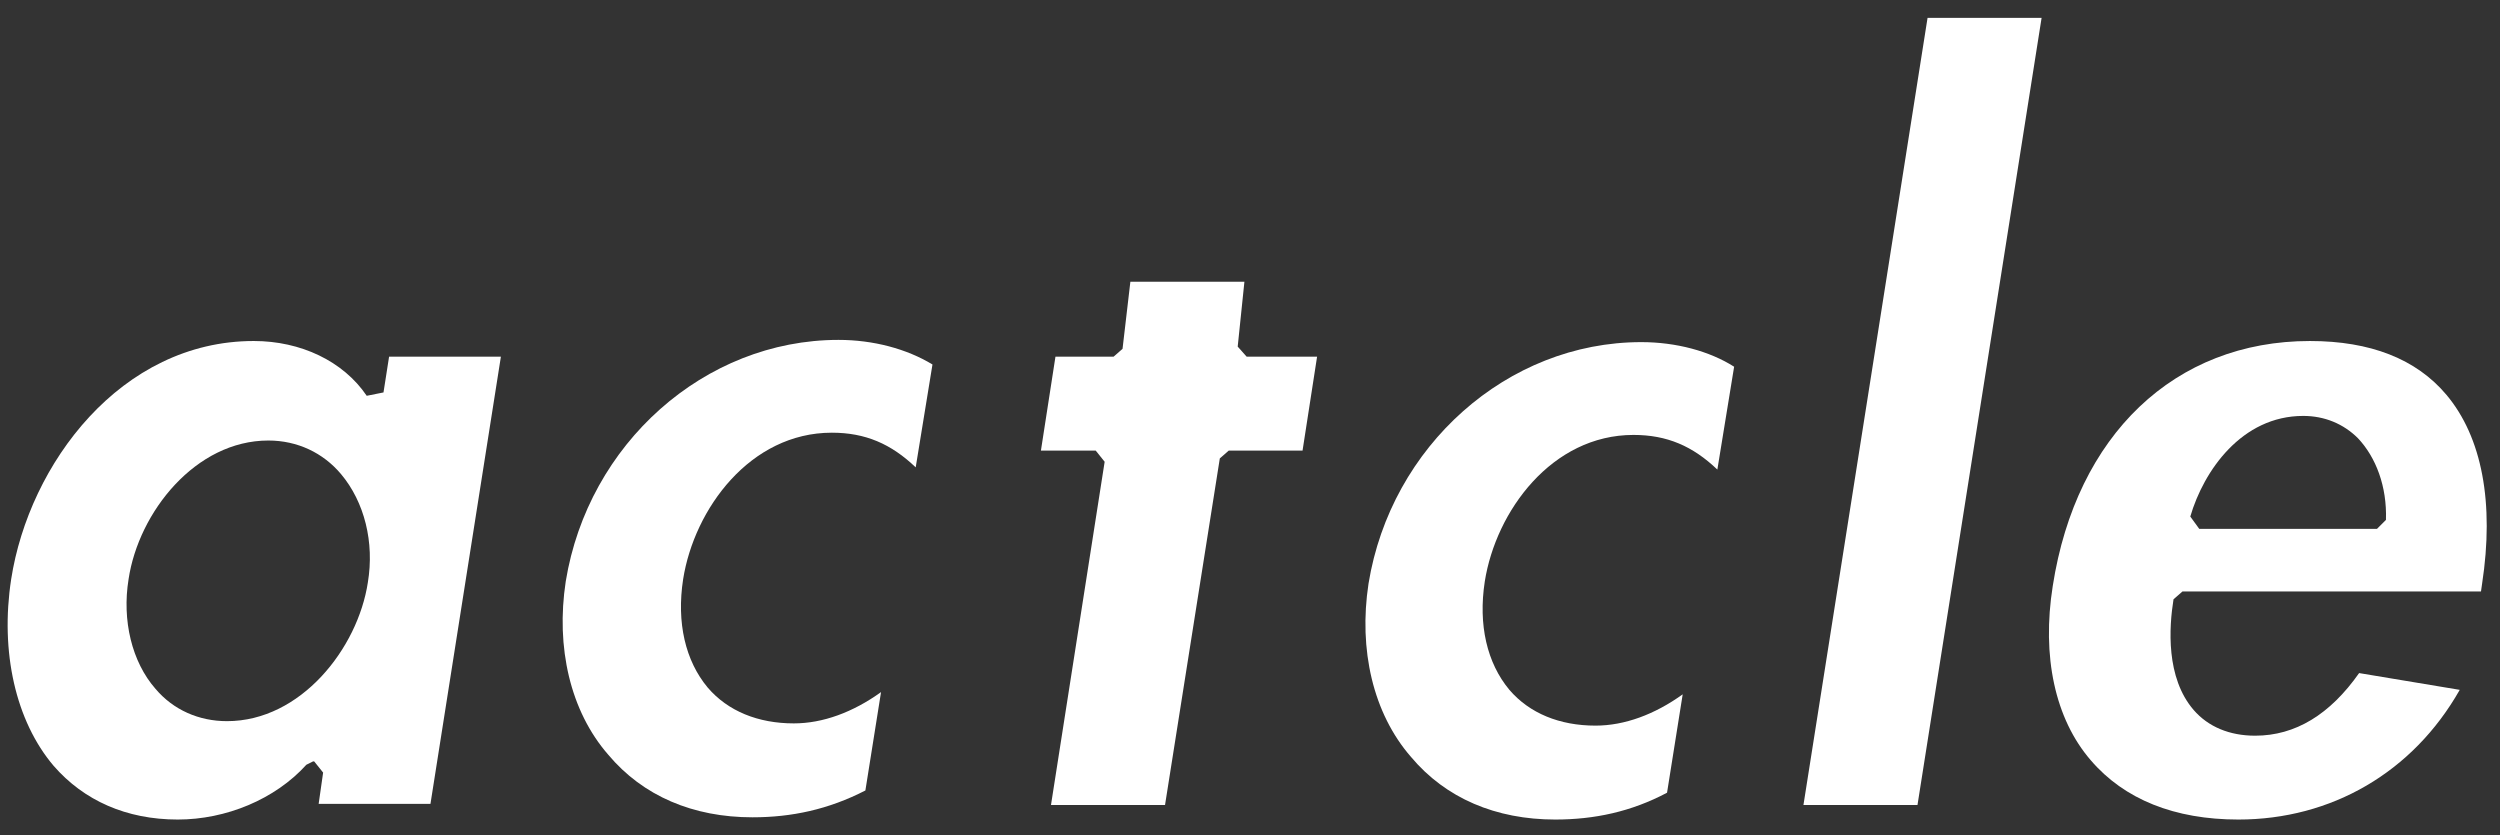 <?xml version="1.0" encoding="utf-8"?>
<!-- Generator: Adobe Illustrator 26.0.1, SVG Export Plug-In . SVG Version: 6.00 Build 0)  -->
<svg version="1.1" id="レイヤー_1" xmlns="http://www.w3.org/2000/svg" xmlns:xlink="http://www.w3.org/1999/xlink" x="0px"
	 y="0px" viewBox="0 0 223.6 74.7" style="enable-background:new 0 0 223.6 74.7;" xml:space="preserve">
<rect x="0" y="0" width="223.6" height="74.7" fill="#333333" stroke="none"/>
<style type="text/css">
	.st0{fill:#FFFFFF;}
</style>
<g>
	<g>
		<path class="st0" d="M15.9,73.3c-4.6,0-8.4-1.7-11.1-4.8c-3.4-4-4.8-10.2-3.8-16.7c1.6-10.3,9.8-21.3,21.7-21.3
			c4.2,0,8,1.8,10.1,4.9l1.5-0.3l0.5-3.2h10l-6.3,40h-10l0.4-2.8l-0.8-1H28l-0.6,0.3C24.6,71.5,20.2,73.3,15.9,73.3z M24,39.4
			c-6.5,0-11.6,6.4-12.5,12.4c-0.6,3.7,0.3,7.4,2.4,9.8c1.6,1.9,3.9,2.9,6.4,2.9c6.6,0,11.7-6.5,12.6-12.4c0.6-3.6-0.3-7.2-2.4-9.7
			C28.9,40.5,26.6,39.4,24,39.4z"/>
		<path class="st0" d="M67.3,73.1c-5.3,0-9.8-1.9-12.9-5.6c-3.4-3.9-4.7-9.6-3.8-15.5c2-12.3,12.4-21.6,24.4-21.6
			c3.1,0,6.1,0.8,8.4,2.2l-1.5,9.2c-2.2-2.1-4.5-3.1-7.5-3.1c-7.3,0-12.3,6.8-13.3,13.1c-0.6,3.9,0.2,7.3,2.2,9.7
			c1.8,2.1,4.5,3.2,7.7,3.2c2.6,0,5.3-1,7.8-2.8l-1.4,8.8C74.1,72.4,70.8,73.1,67.3,73.1z"/>
		<polygon class="st0" points="94,72 98.8,41.3 98,40.3 93.1,40.3 94.4,31.9 99.6,31.9 100.4,31.2 101.1,25.2 111.3,25.2 110.7,31 
			111.5,31.9 117.8,31.9 116.5,40.3 109.9,40.3 109.1,41 104.2,72 		"/>
		<path class="st0" d="M139.1,73.3c-5.3,0-9.8-1.9-12.9-5.6c-3.4-3.9-4.7-9.6-3.8-15.5c2-12.3,12.4-21.6,24.4-21.6
			c3.1,0,6.1,0.8,8.3,2.2l-1.5,9.2c-2.2-2.1-4.5-3.1-7.5-3.1c-7.3,0-12.3,6.8-13.3,13.1c-0.6,3.9,0.2,7.3,2.2,9.7
			c1.8,2.1,4.5,3.2,7.7,3.2c2.6,0,5.3-1,7.8-2.8l-1.4,8.8C145.9,72.6,142.6,73.3,139.1,73.3z"/>
		<polygon class="st0" points="161.3,72 172.4,1.6 182.6,1.6 171.5,72 		"/>
		<path class="st0" d="M200.2,73.3c-5.7,0-10.2-1.8-13.2-5.3c-3.2-3.7-4.4-9.3-3.4-15.6c2.1-13.5,10.9-21.9,23-21.9
			c5.4,0,9.5,1.6,12.2,4.8c3.2,3.8,4.3,9.7,3.2,16.9l-0.1,0.7h-26.7l-0.8,0.7c-0.4,2.5-0.7,7,1.8,9.9c1.3,1.5,3.2,2.3,5.5,2.3
			c3.6,0,6.7-1.9,9.3-5.6l9,1.5C215.8,69.1,208.5,73.3,200.2,73.3z M206,37.2c-5.5,0-8.9,4.9-10.1,9l0.8,1.1h15.9l0.8-0.8
			c0.1-3-0.9-5.6-2.5-7.3C209.6,37.9,207.9,37.2,206,37.2z"/>
	</g>
</g>
</svg>
